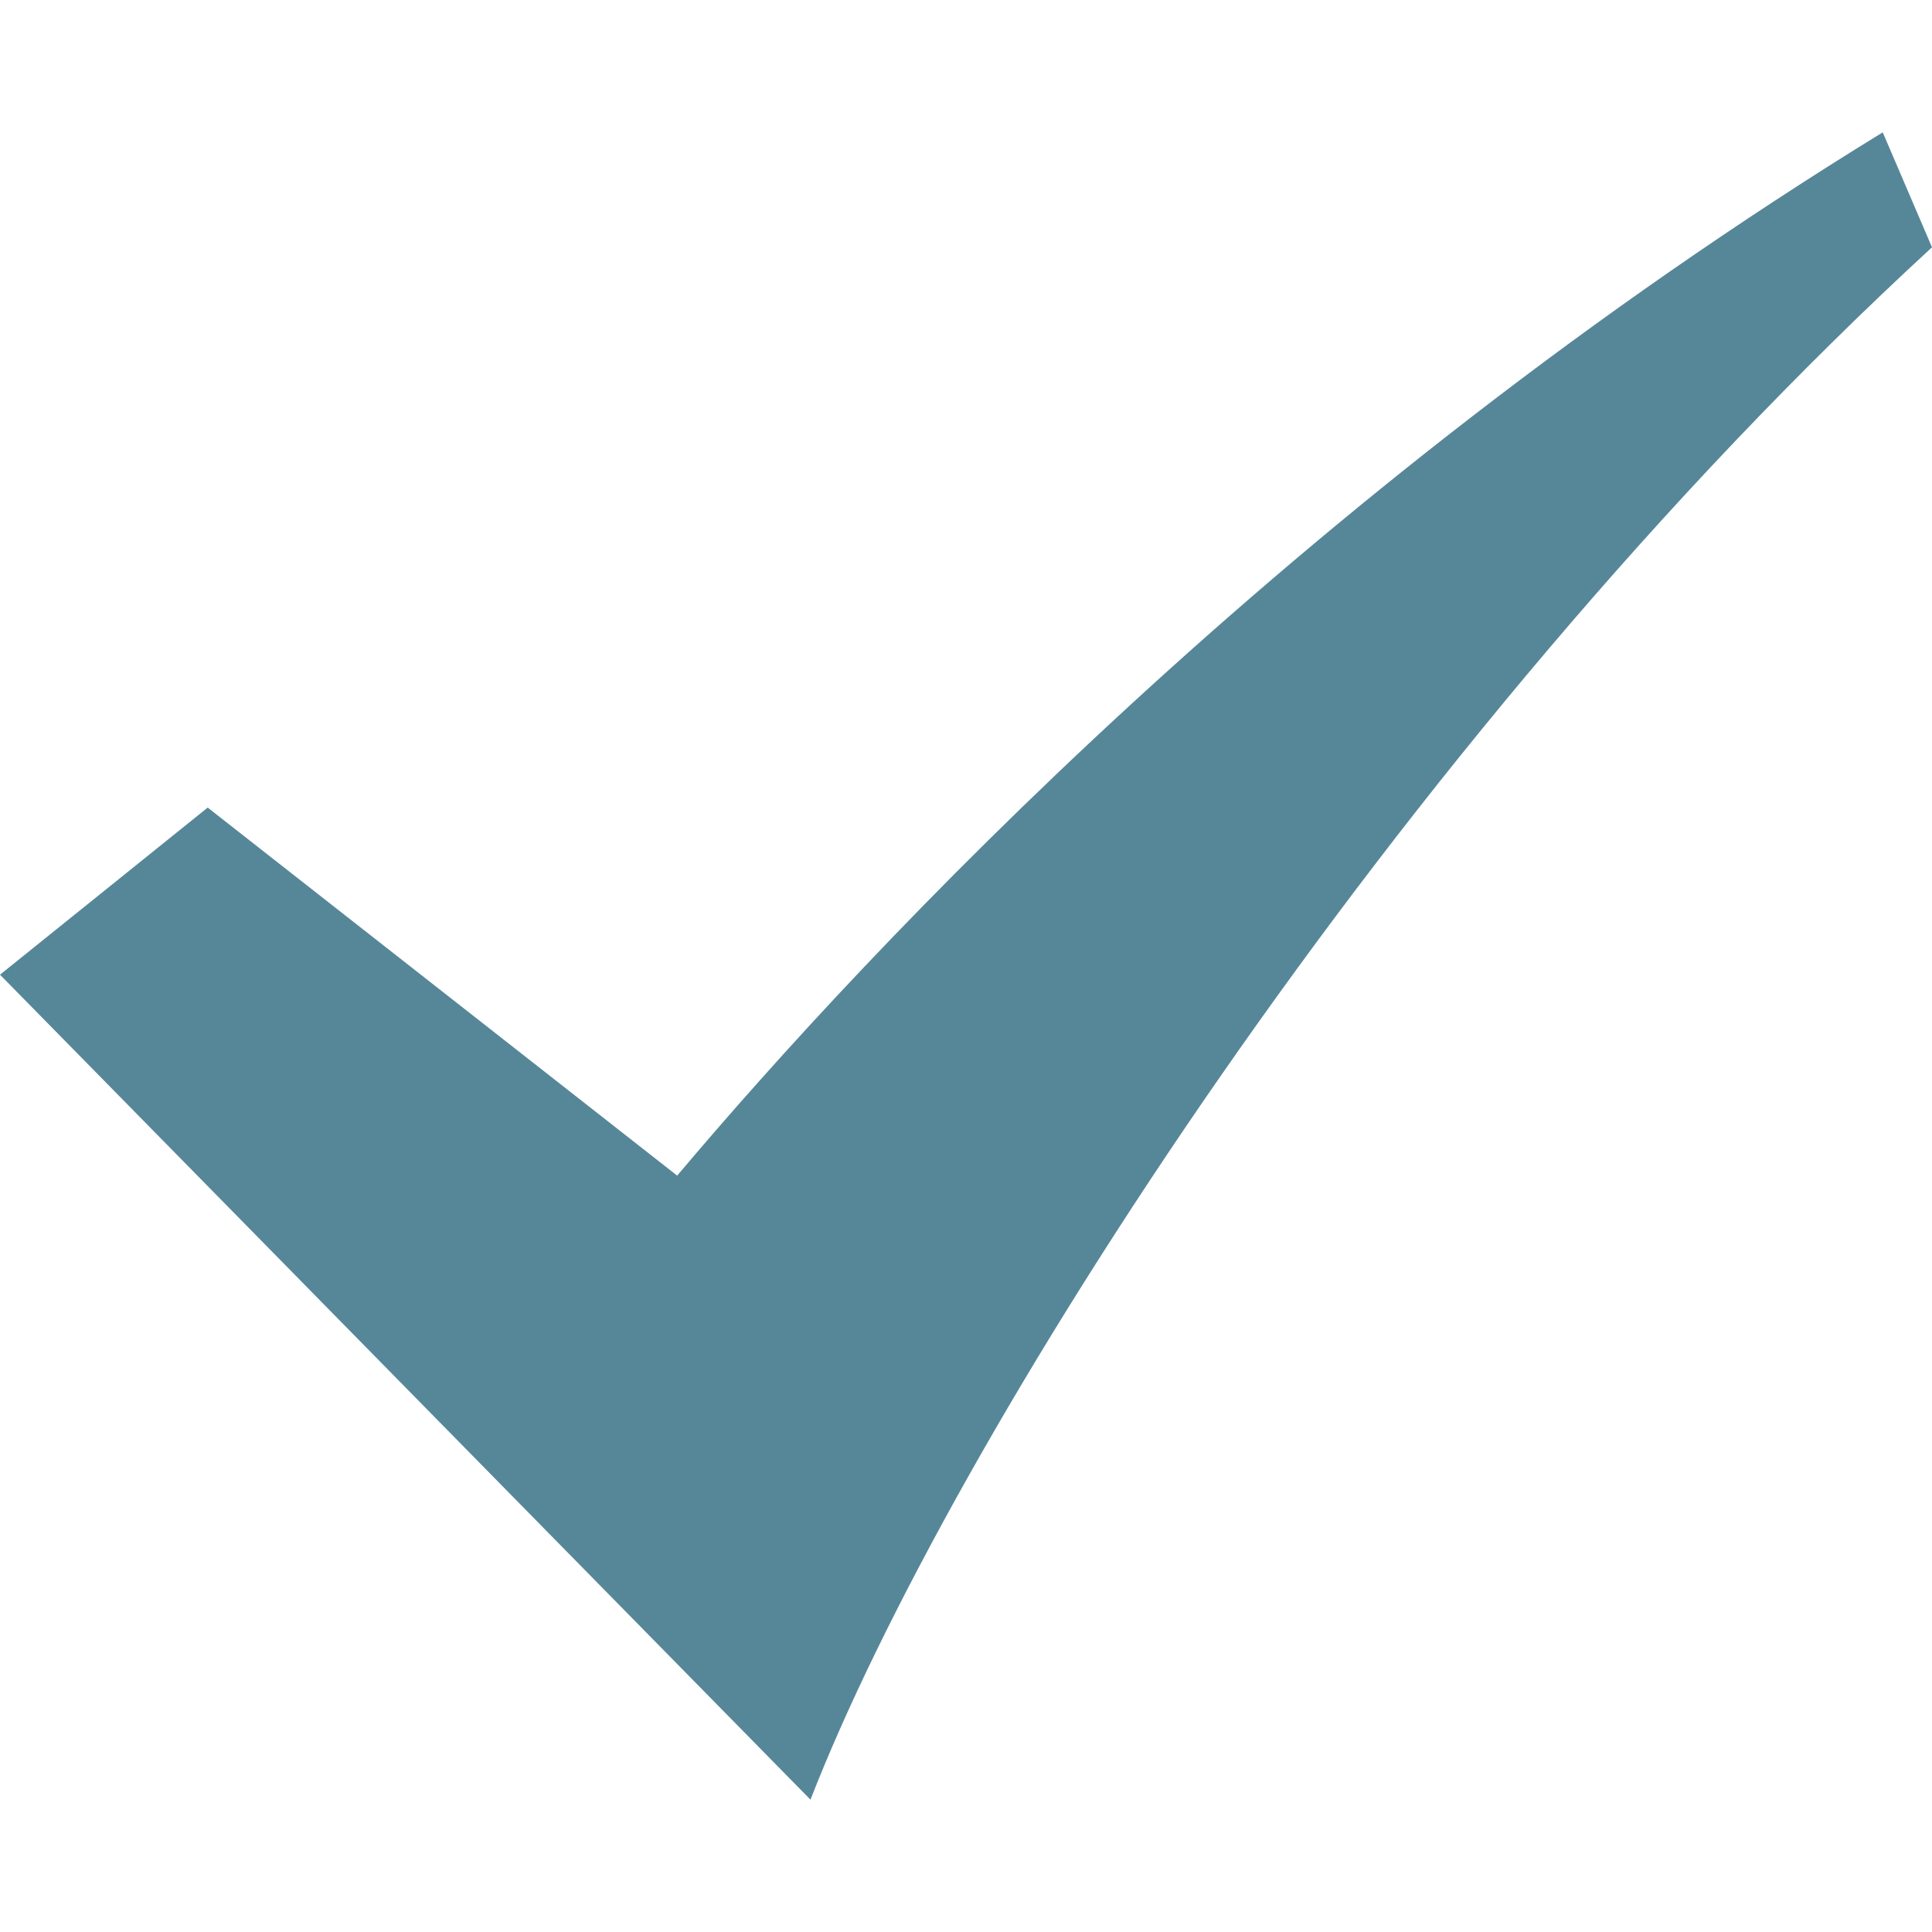 <?xml version="1.0" standalone="no"?><!DOCTYPE svg PUBLIC "-//W3C//DTD SVG 1.1//EN" "http://www.w3.org/Graphics/SVG/1.1/DTD/svg11.dtd"><svg t="1715682349194" class="icon" viewBox="0 0 1024 1024" version="1.1" xmlns="http://www.w3.org/2000/svg" p-id="20033" xmlns:xlink="http://www.w3.org/1999/xlink" width="48" height="48"><path d="M997.888 70.144C686.592 261.12 460.8 502.272 358.912 623.104L110.08 428.032 0 516.608l429.568 437.248C503.296 764.416 737.792 394.24 1024 131.072l-26.112-60.928m0 0z" fill="#568799" p-id="20034"></path></svg>